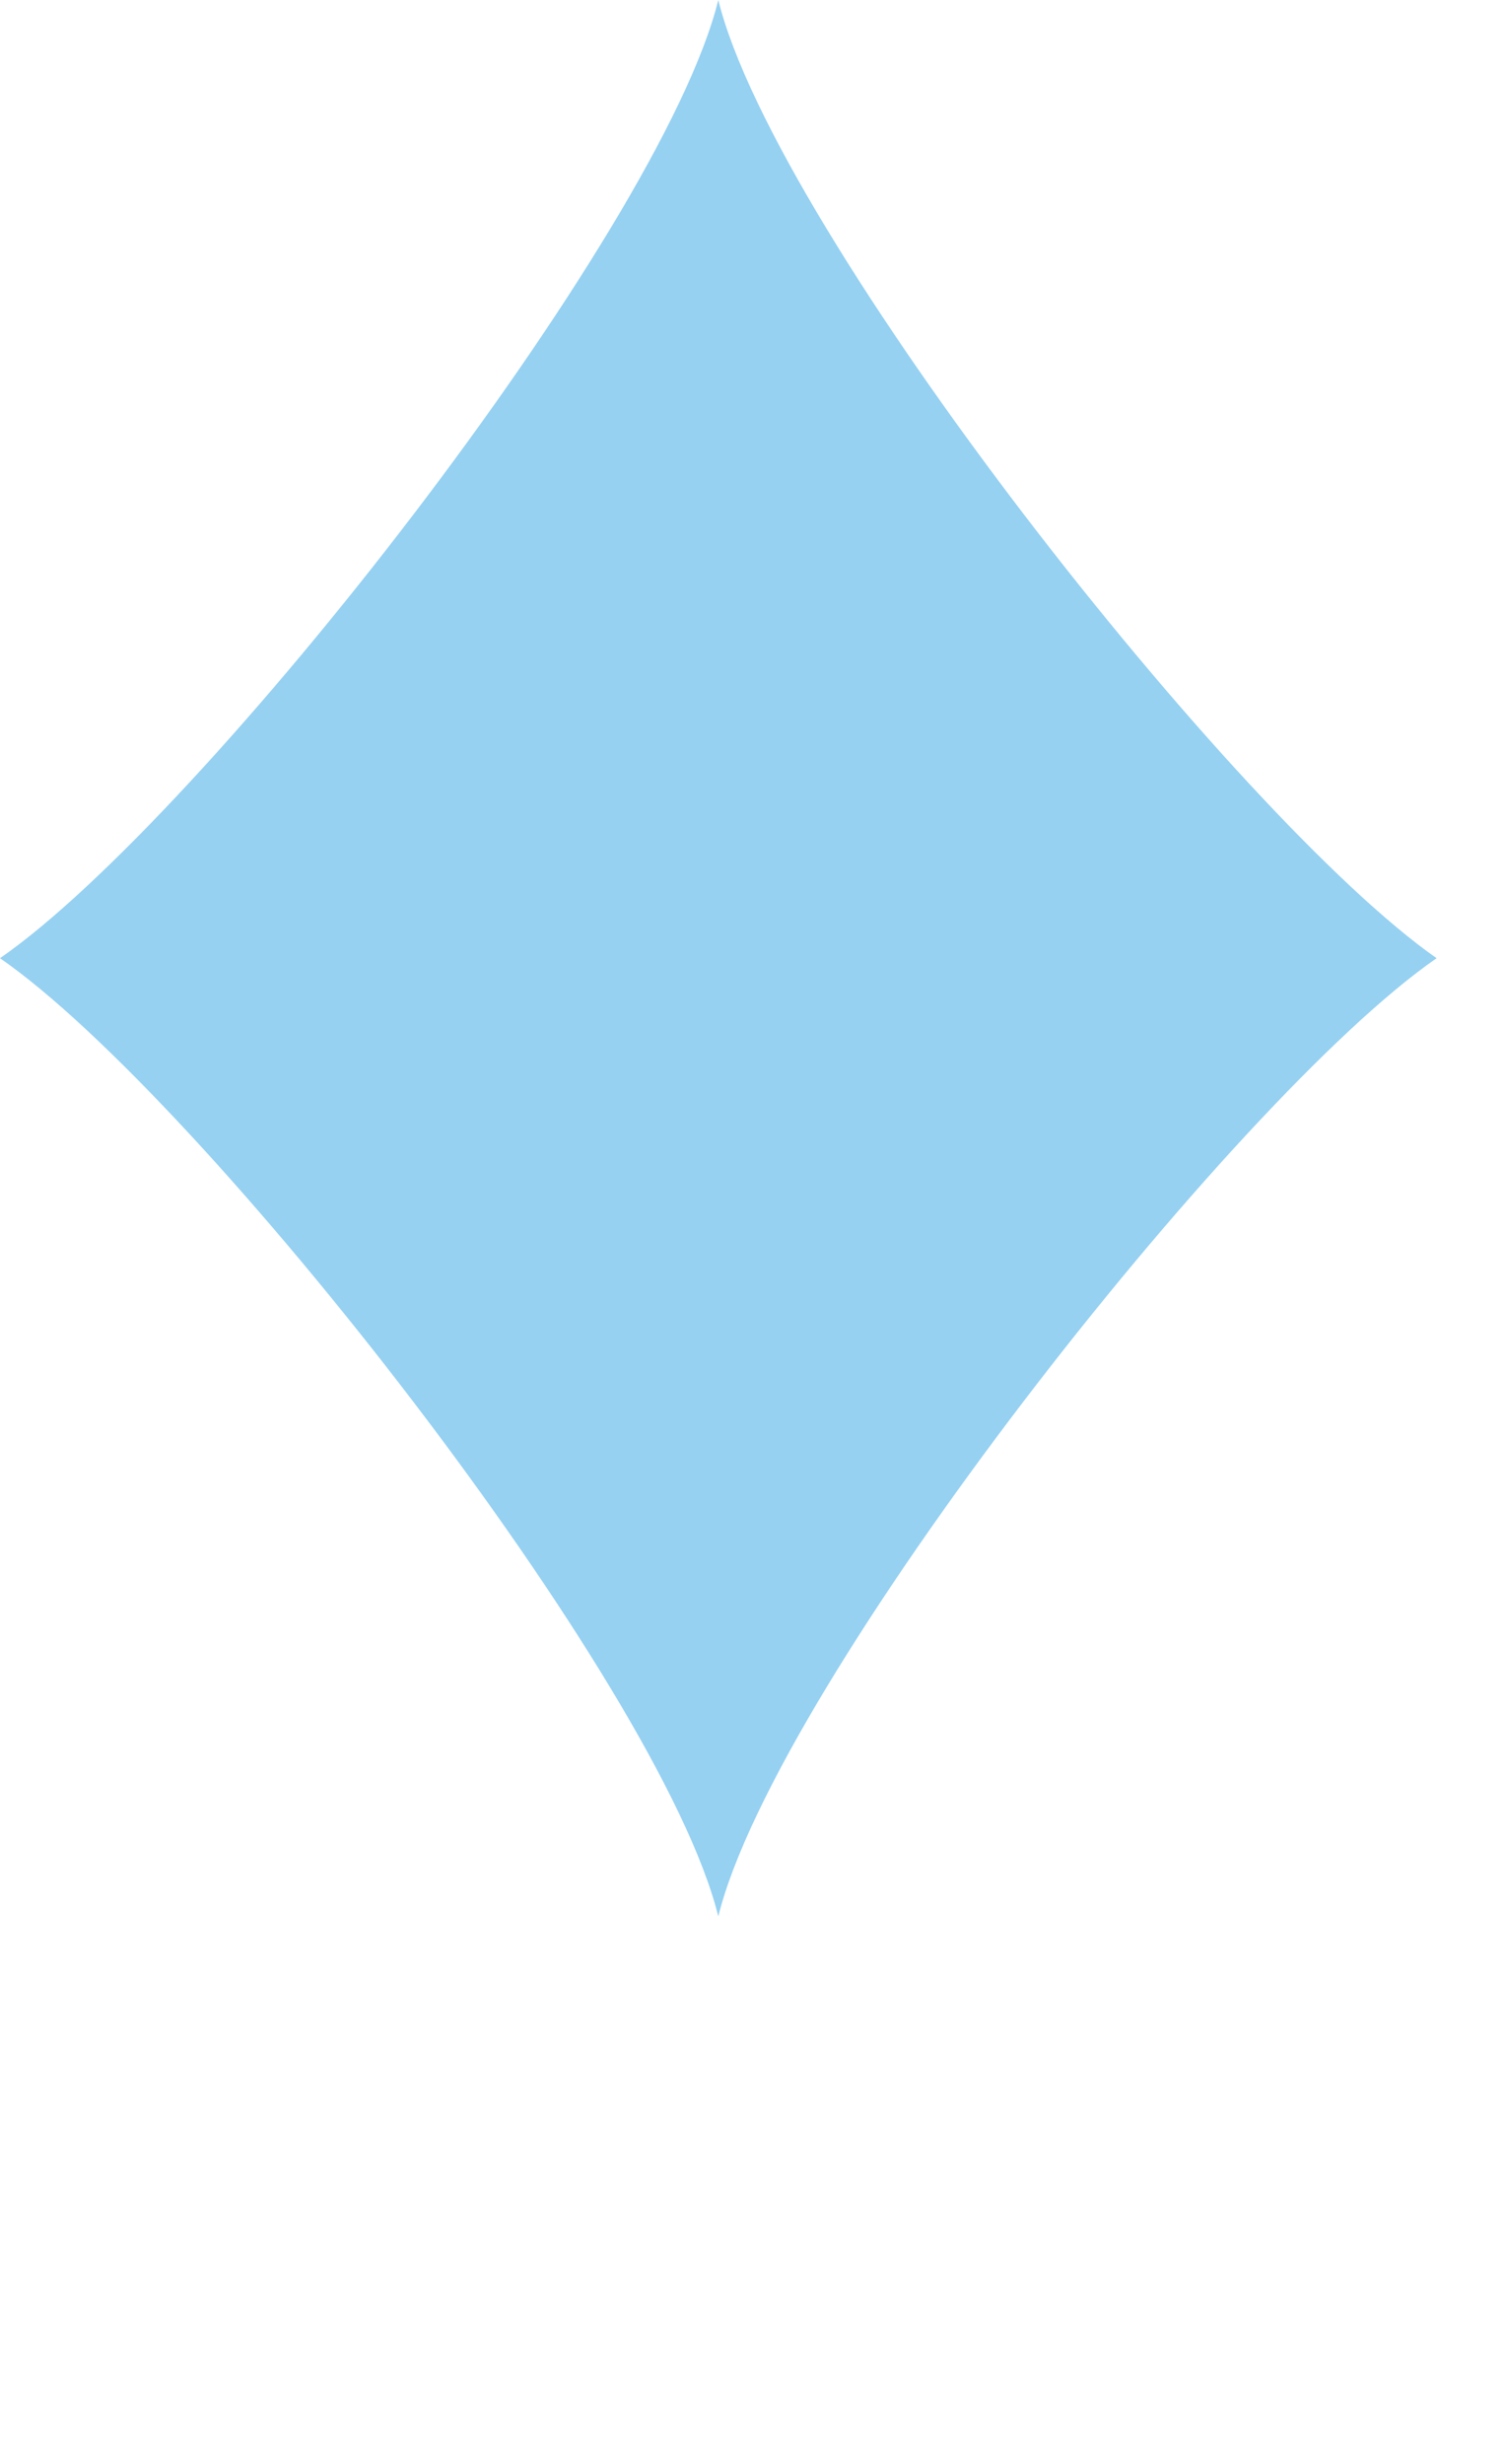 <svg xmlns="http://www.w3.org/2000/svg" width="11" height="18" viewBox="0 0 11 18">
    <g fill="none" fill-rule="evenodd">
        <g fill="#96D1F2" fill-rule="nonzero">
            <g>
                <path d="M5.25 14c.422-1.711 3.766-5.973 5.25-7-1.469-1.027-4.828-5.289-5.25-7C4.828 1.711 1.484 5.973 0 7c1.484 1.027 4.828 5.289 5.25 7z"/>
            </g>
        </g>
    </g>
</svg>
